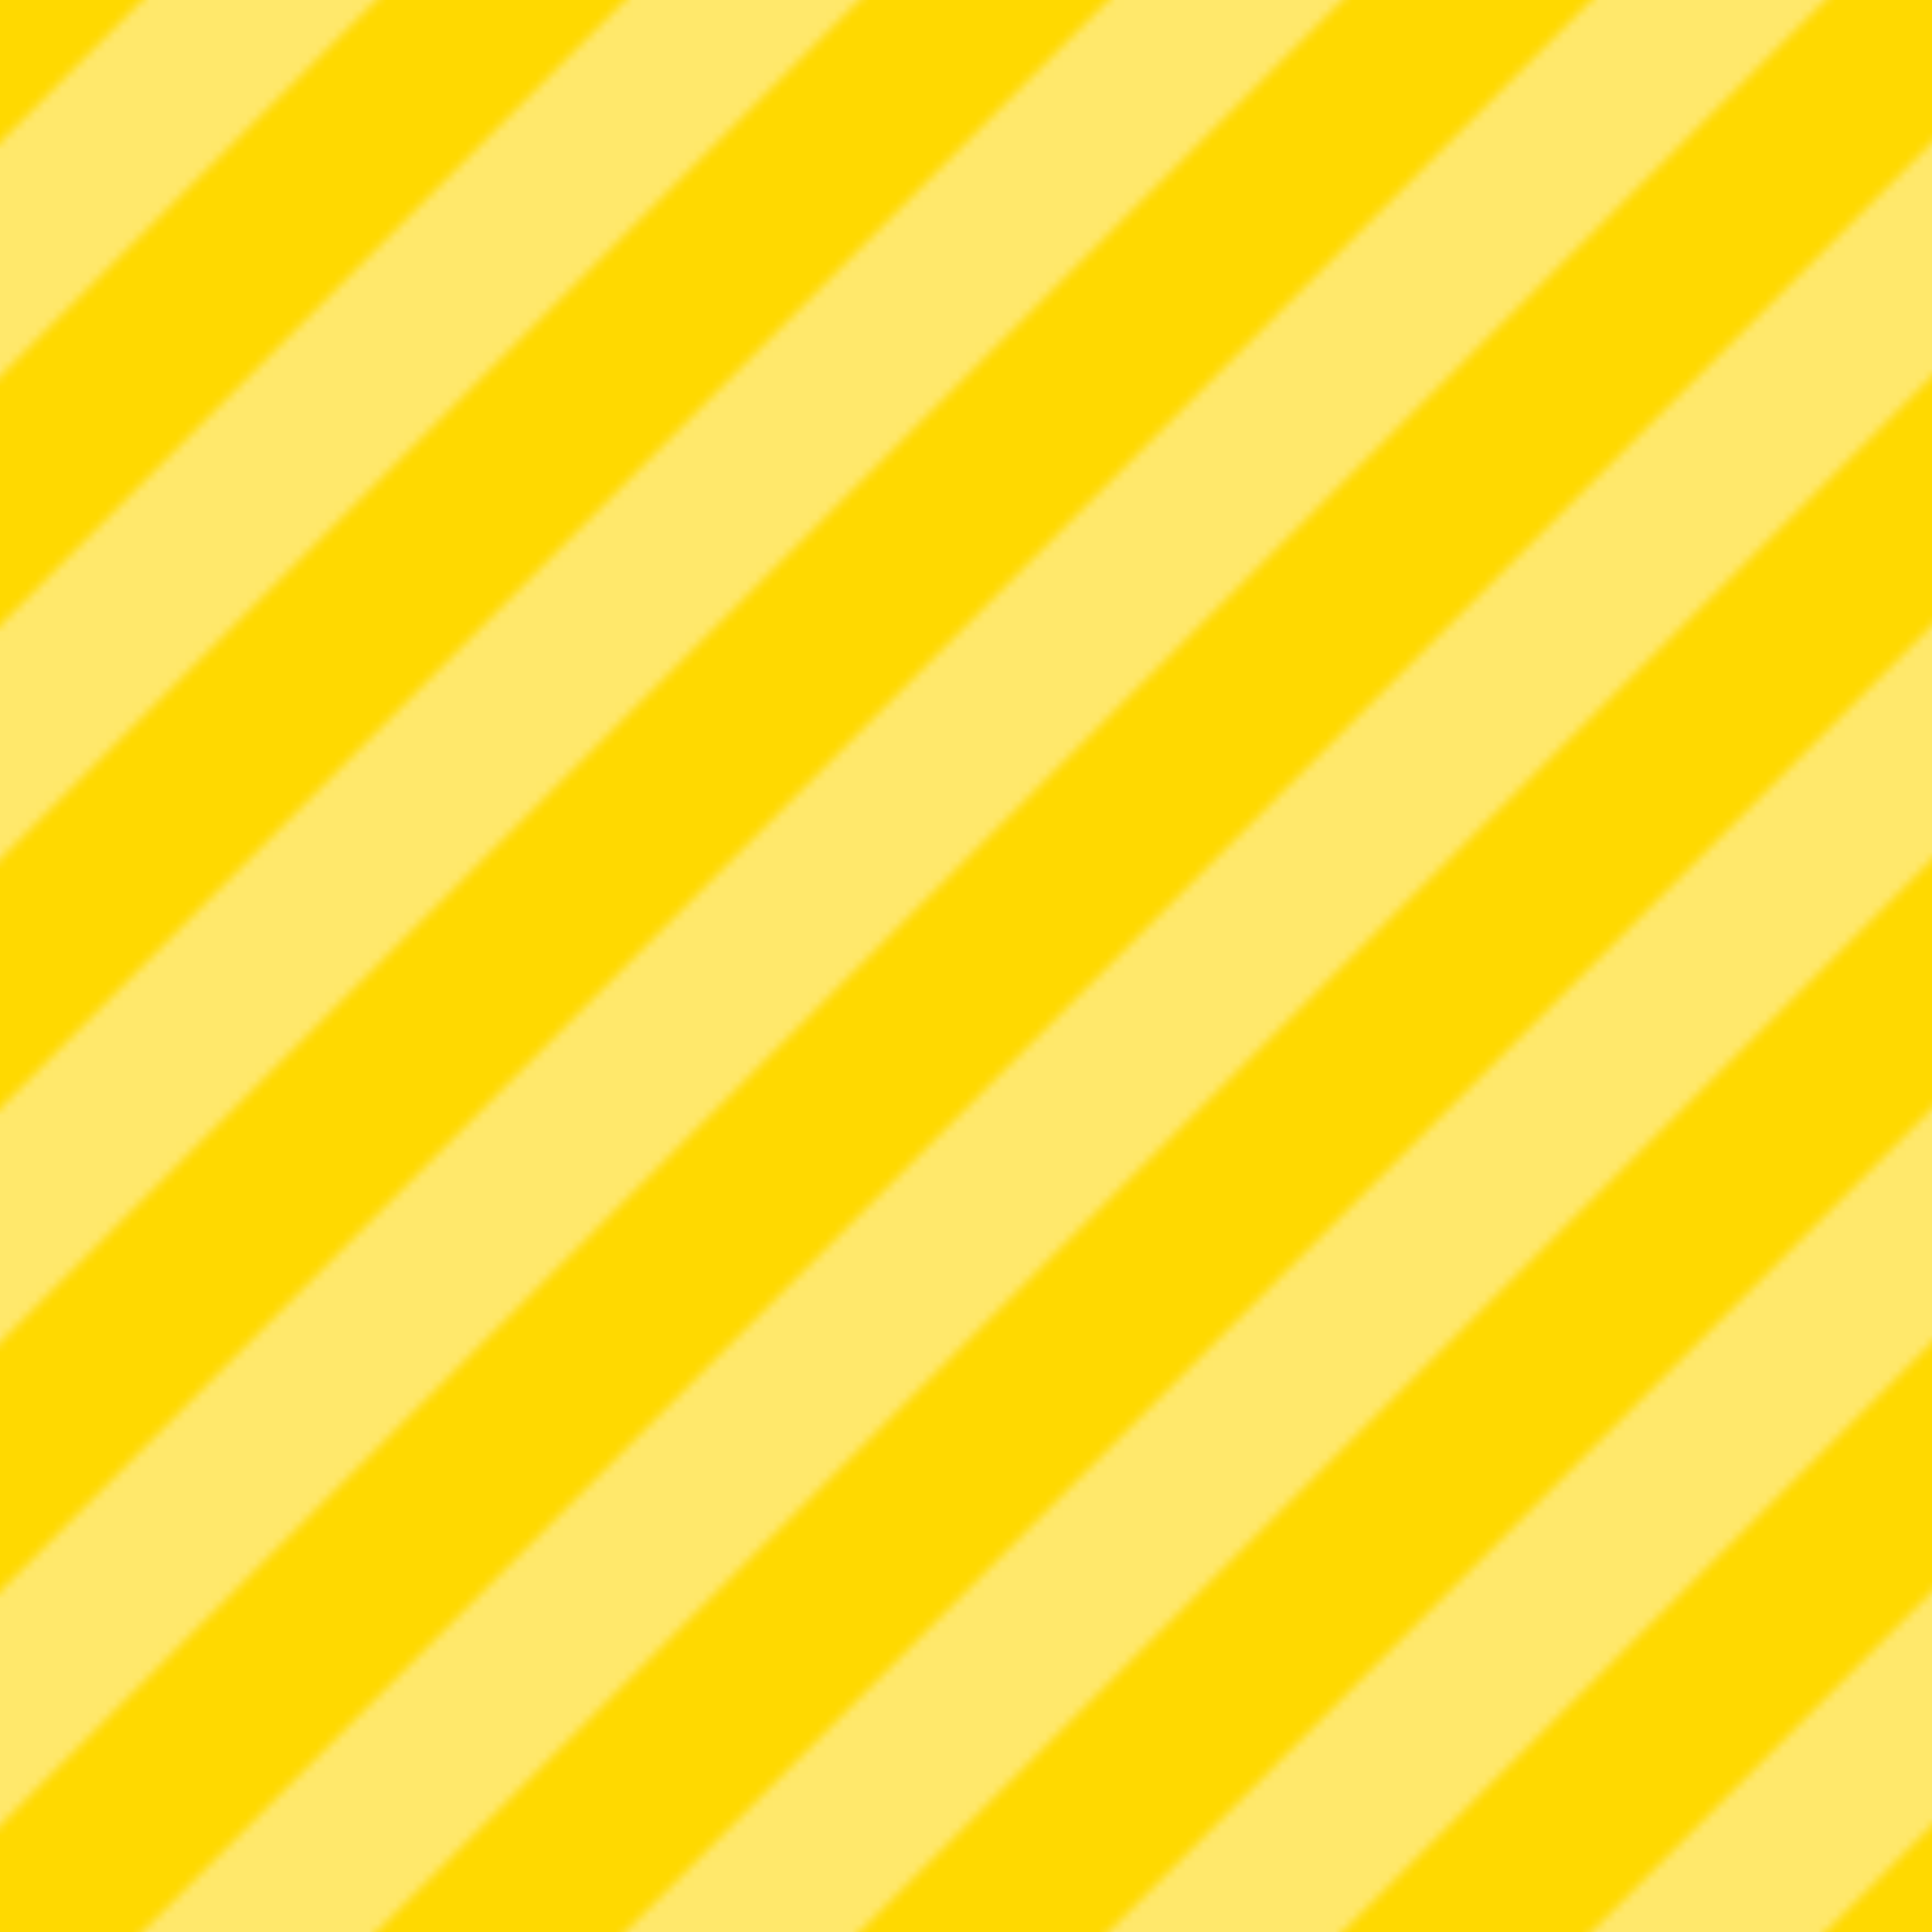 <svg xmlns="http://www.w3.org/2000/svg" xmlns:xlink="http://www.w3.org/1999/xlink" width="77.61mm" height="77.61mm" viewBox="0 0 220 220"><defs><pattern id="&#x65B0;&#x898F;&#x30D1;&#x30BF;&#x30FC;&#x30F3;&#x30B9;&#x30A6;&#x30A9;&#x30C3;&#x30C1;_1" data-name="&#x65B0;&#x898F;&#x30D1;&#x30BF;&#x30FC;&#x30F3;&#x30B9;&#x30A6;&#x30A9;&#x30C3;&#x30C1; 1" width="220" height="220" patternTransform="translate(117.53 104.5)" patternUnits="userSpaceOnUse" viewBox="0 0 220 220"><rect width="220" height="220" style="fill:none"></rect><rect width="220" height="220" style="fill:#ffe86b"></rect><polygon points="0 0 0 14.14 14.14 0 0 0" style="fill:#ffd900"></polygon><polygon points="40.86 0 0 40.86 0 69.14 69.14 0 40.86 0" style="fill:#ffd900"></polygon><polygon points="95.86 0 0 95.86 0 124.14 124.14 0 95.86 0" style="fill:#ffd900"></polygon><polygon points="150.86 0 0 150.86 0 179.14 179.14 0 150.86 0" style="fill:#ffd900"></polygon><polygon points="220 0 205.86 0 0 205.86 0 220 14.14 220 220 14.14 220 0" style="fill:#ffd900"></polygon><polygon points="220 220 220 205.86 205.86 220 220 220" style="fill:#ffd900"></polygon><polygon points="179.14 220 220 179.14 220 150.86 150.86 220 179.14 220" style="fill:#ffd900"></polygon><polygon points="124.14 220 220 124.14 220 95.86 95.86 220 124.14 220" style="fill:#ffd900"></polygon><polygon points="69.14 220 220 69.14 220 40.86 40.86 220 69.14 220" style="fill:#ffd900"></polygon></pattern></defs><g id="&#x30EC;&#x30A4;&#x30E4;&#x30FC;_2" data-name="&#x30EC;&#x30A4;&#x30E4;&#x30FC; 2"><g id="pattern"><rect width="220" height="220" style="fill:url(#&#x65B0;&#x898F;&#x30D1;&#x30BF;&#x30FC;&#x30F3;&#x30B9;&#x30A6;&#x30A9;&#x30C3;&#x30C1;_1)"></rect></g></g></svg>